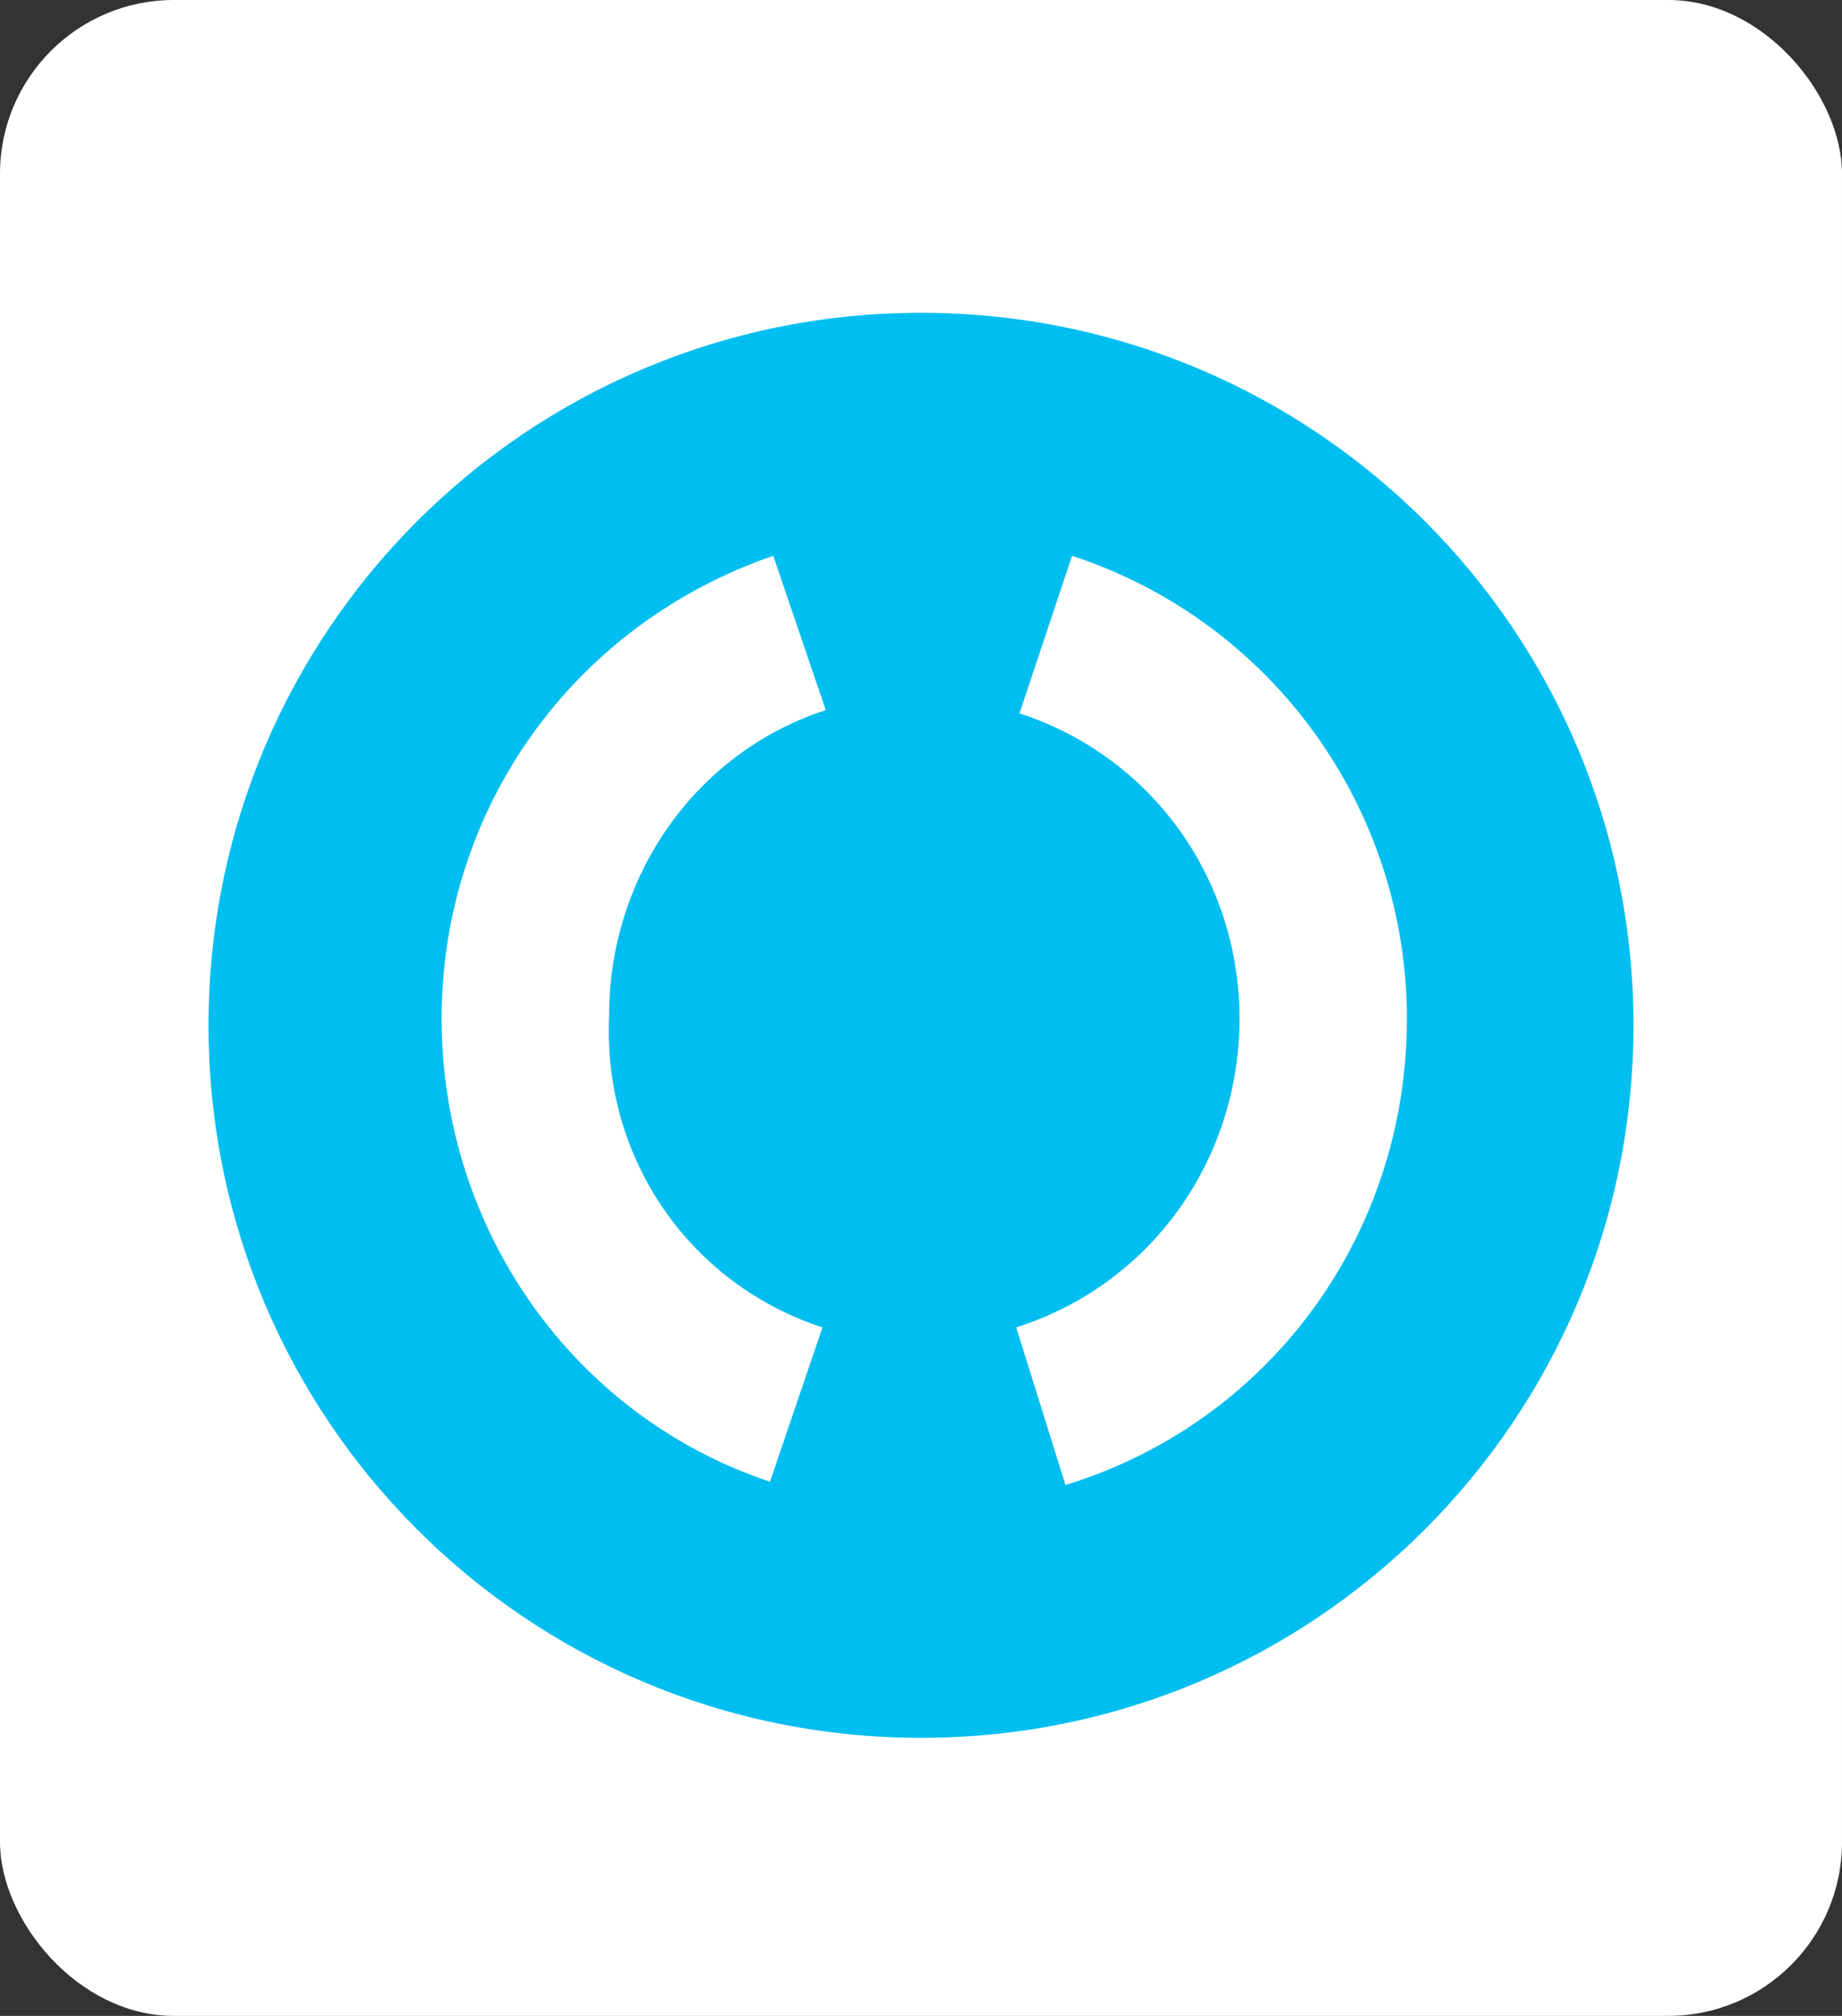 <?xml version="1.0" encoding="UTF-8"?> <svg xmlns="http://www.w3.org/2000/svg" width="53" height="58" viewBox="0 0 53 58" fill="none"><rect x="0" y="0" width="53" height="58" fill="#333333" stroke="none"/> <rect width="53" height="58" rx="5" fill="white"></rect> <g clip-path="url(#clip0_163_3388)"> <path d="M26.5 9C15.164 9 6 18.164 6 29.5C6 40.836 15.164 50 26.5 50C37.836 50 47 40.836 47 29.5C47 18.164 37.836 9 26.5 9ZM23.666 38.191L22.154 42.631C16.486 40.742 12.707 35.357 12.707 29.311C12.707 23.265 16.486 17.975 22.249 15.991L23.76 20.431C19.982 21.659 17.525 25.249 17.525 29.217C17.336 33.373 19.887 36.963 23.666 38.191ZM30.657 42.726L29.24 38.191C33.113 36.963 35.664 33.373 35.664 29.311C35.664 25.249 33.113 21.753 29.334 20.525L30.846 15.991C36.608 17.88 40.481 23.265 40.481 29.311C40.481 35.546 36.514 40.931 30.657 42.726Z" fill="#00BEF0"></path> </g> <defs> <clipPath id="clip0_163_3388"> <rect width="41" height="41" fill="white" transform="translate(6 9)"></rect> </clipPath> </defs> </svg> 